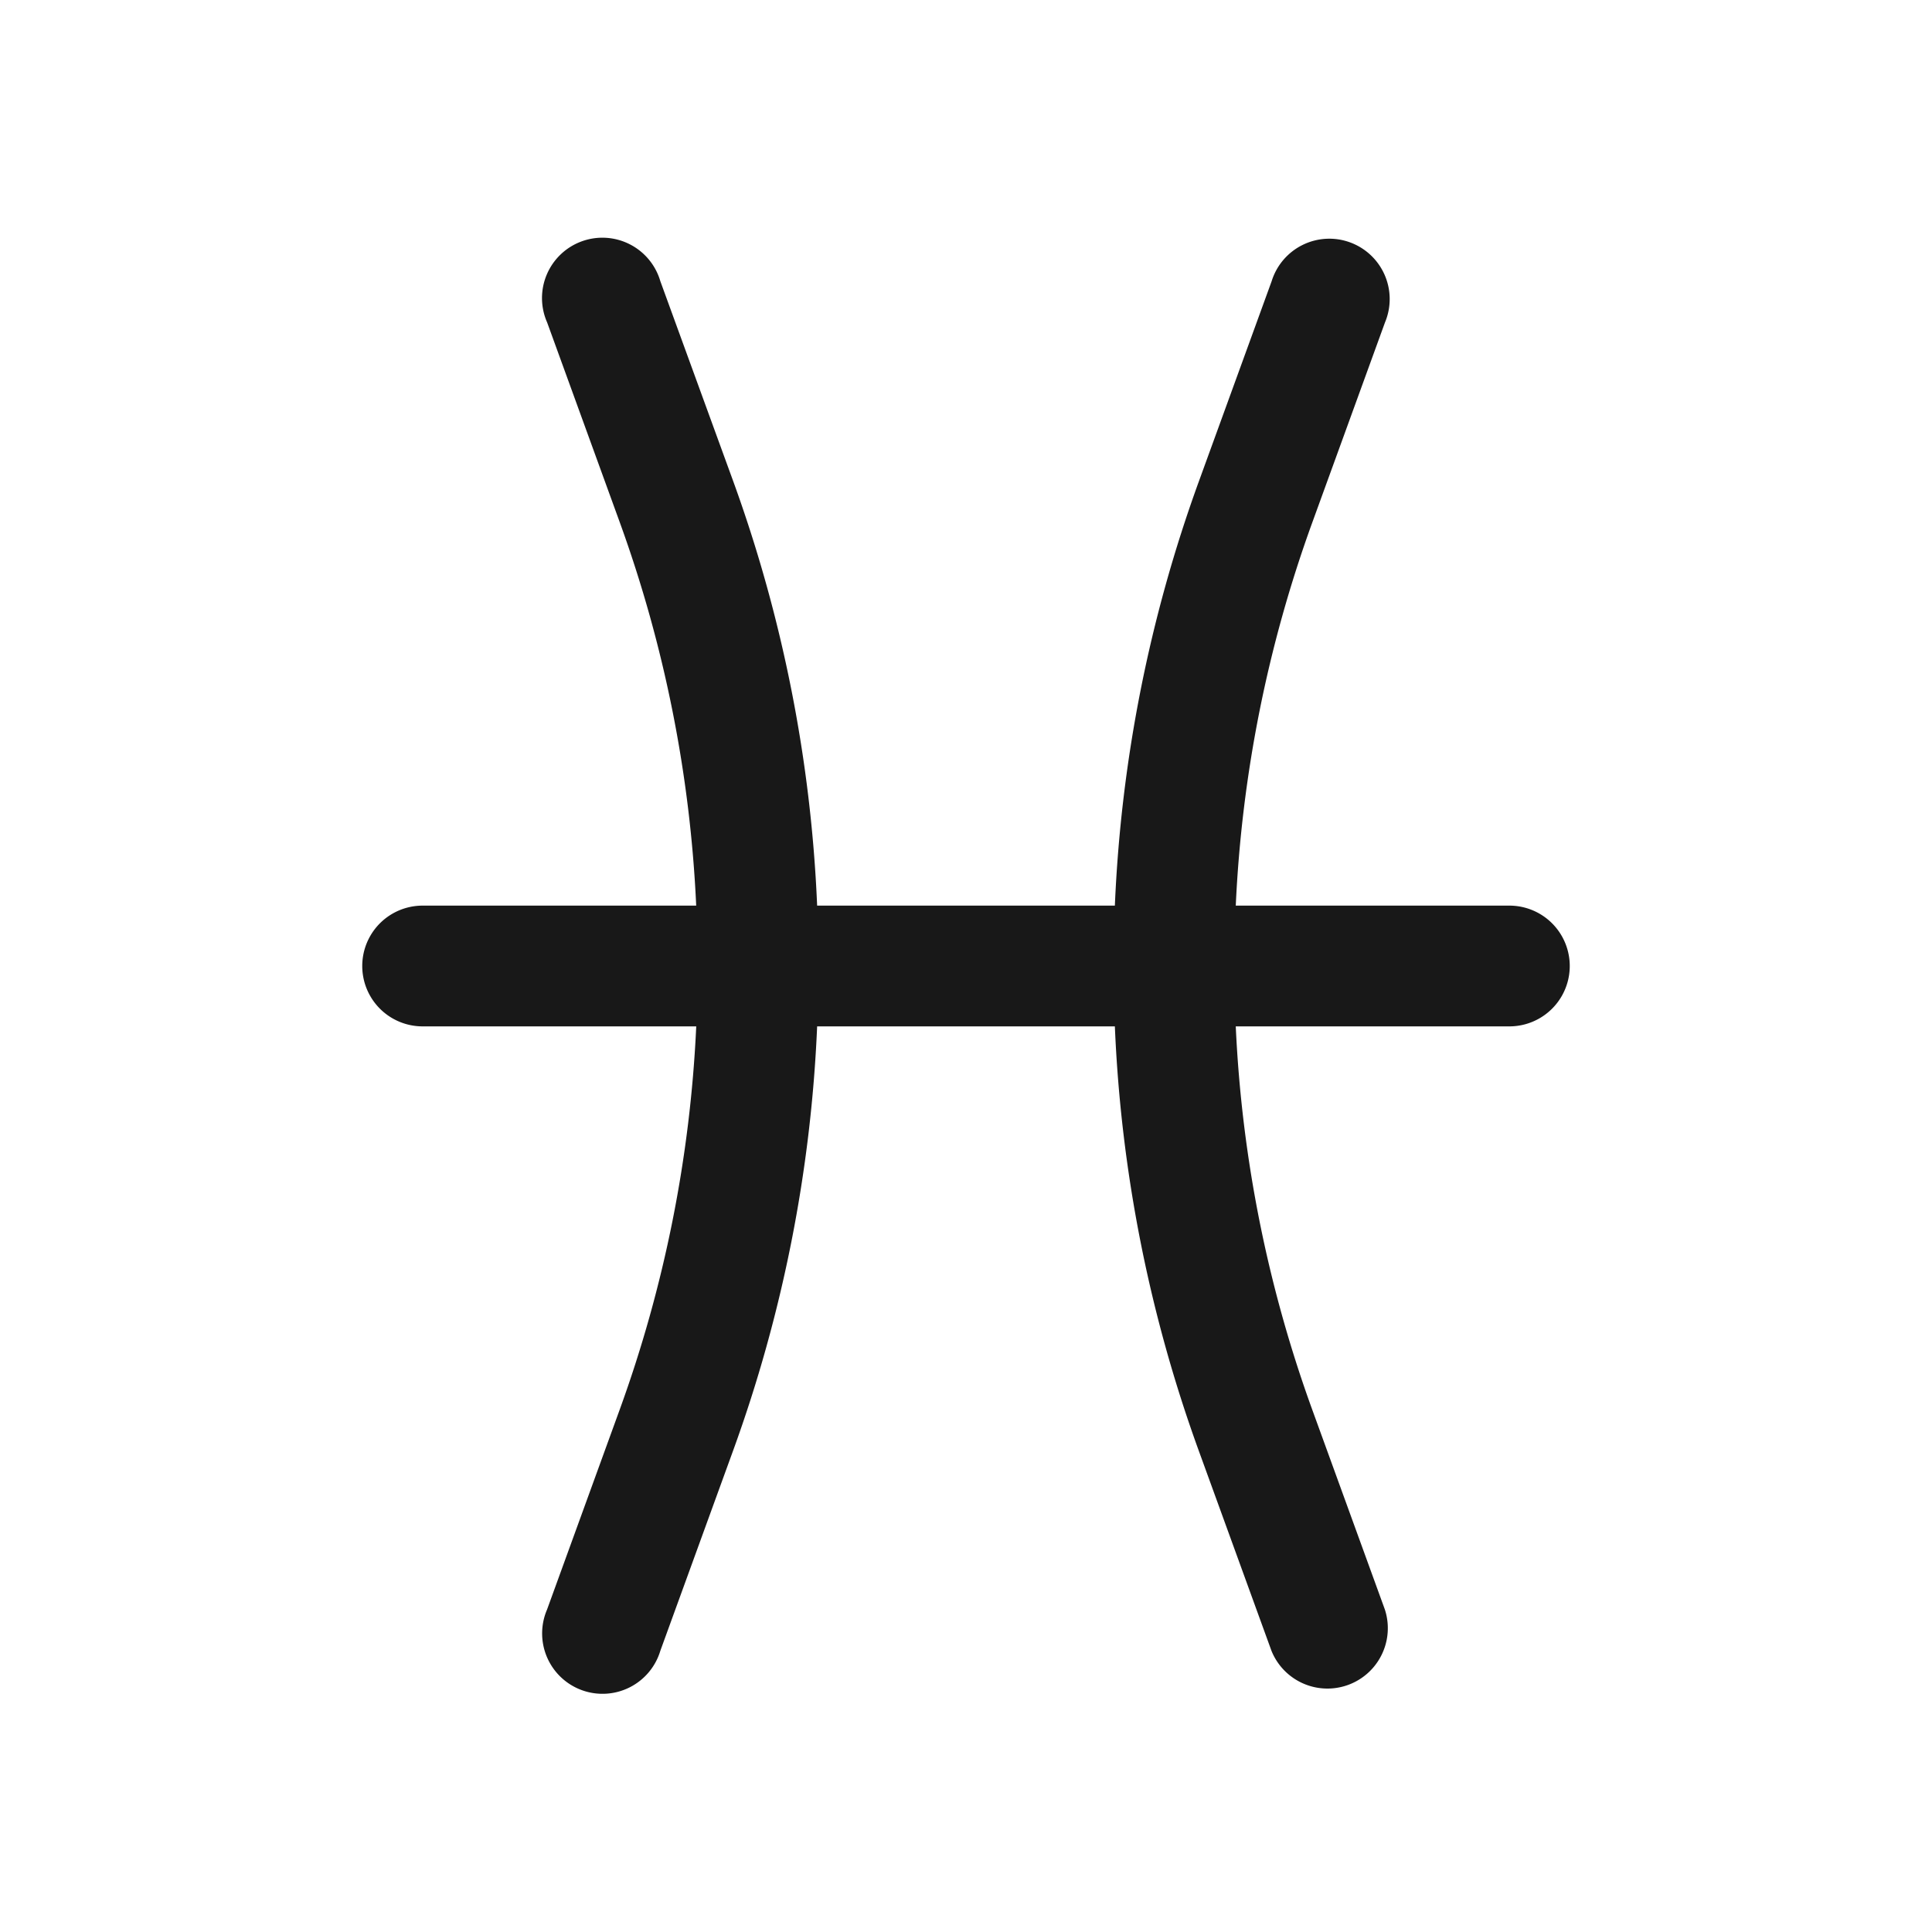 <svg id="Layer" xmlns="http://www.w3.org/2000/svg" viewBox="0 0 512 512"><defs><style>.cls-1{fill:#181818;}</style></defs><path class="cls-1" d="M112,272h72.51a343.79,343.79,0,0,1-20.28,101.56l-19.26,53A16,16,0,1,0,175,437.46l19.27-53A375.83,375.83,0,0,0,216.55,272h78.9a375.52,375.52,0,0,0,22.25,112.5l19.26,53A16,16,0,0,0,367,426.53l-19.26-53A343.68,343.68,0,0,1,327.49,272H400a16,16,0,0,0,0-32H327.49a343.49,343.49,0,0,1,20.29-101.56l19.26-53A16,16,0,1,0,337,74.52l-19.27,53A375.58,375.58,0,0,0,295.45,240h-78.9A375.9,375.9,0,0,0,194.3,127.5L175,74.53A16,16,0,1,0,145,85.46l19.26,53A343.73,343.73,0,0,1,184.5,240H112a16,16,0,0,0,0,32Z"/></svg>